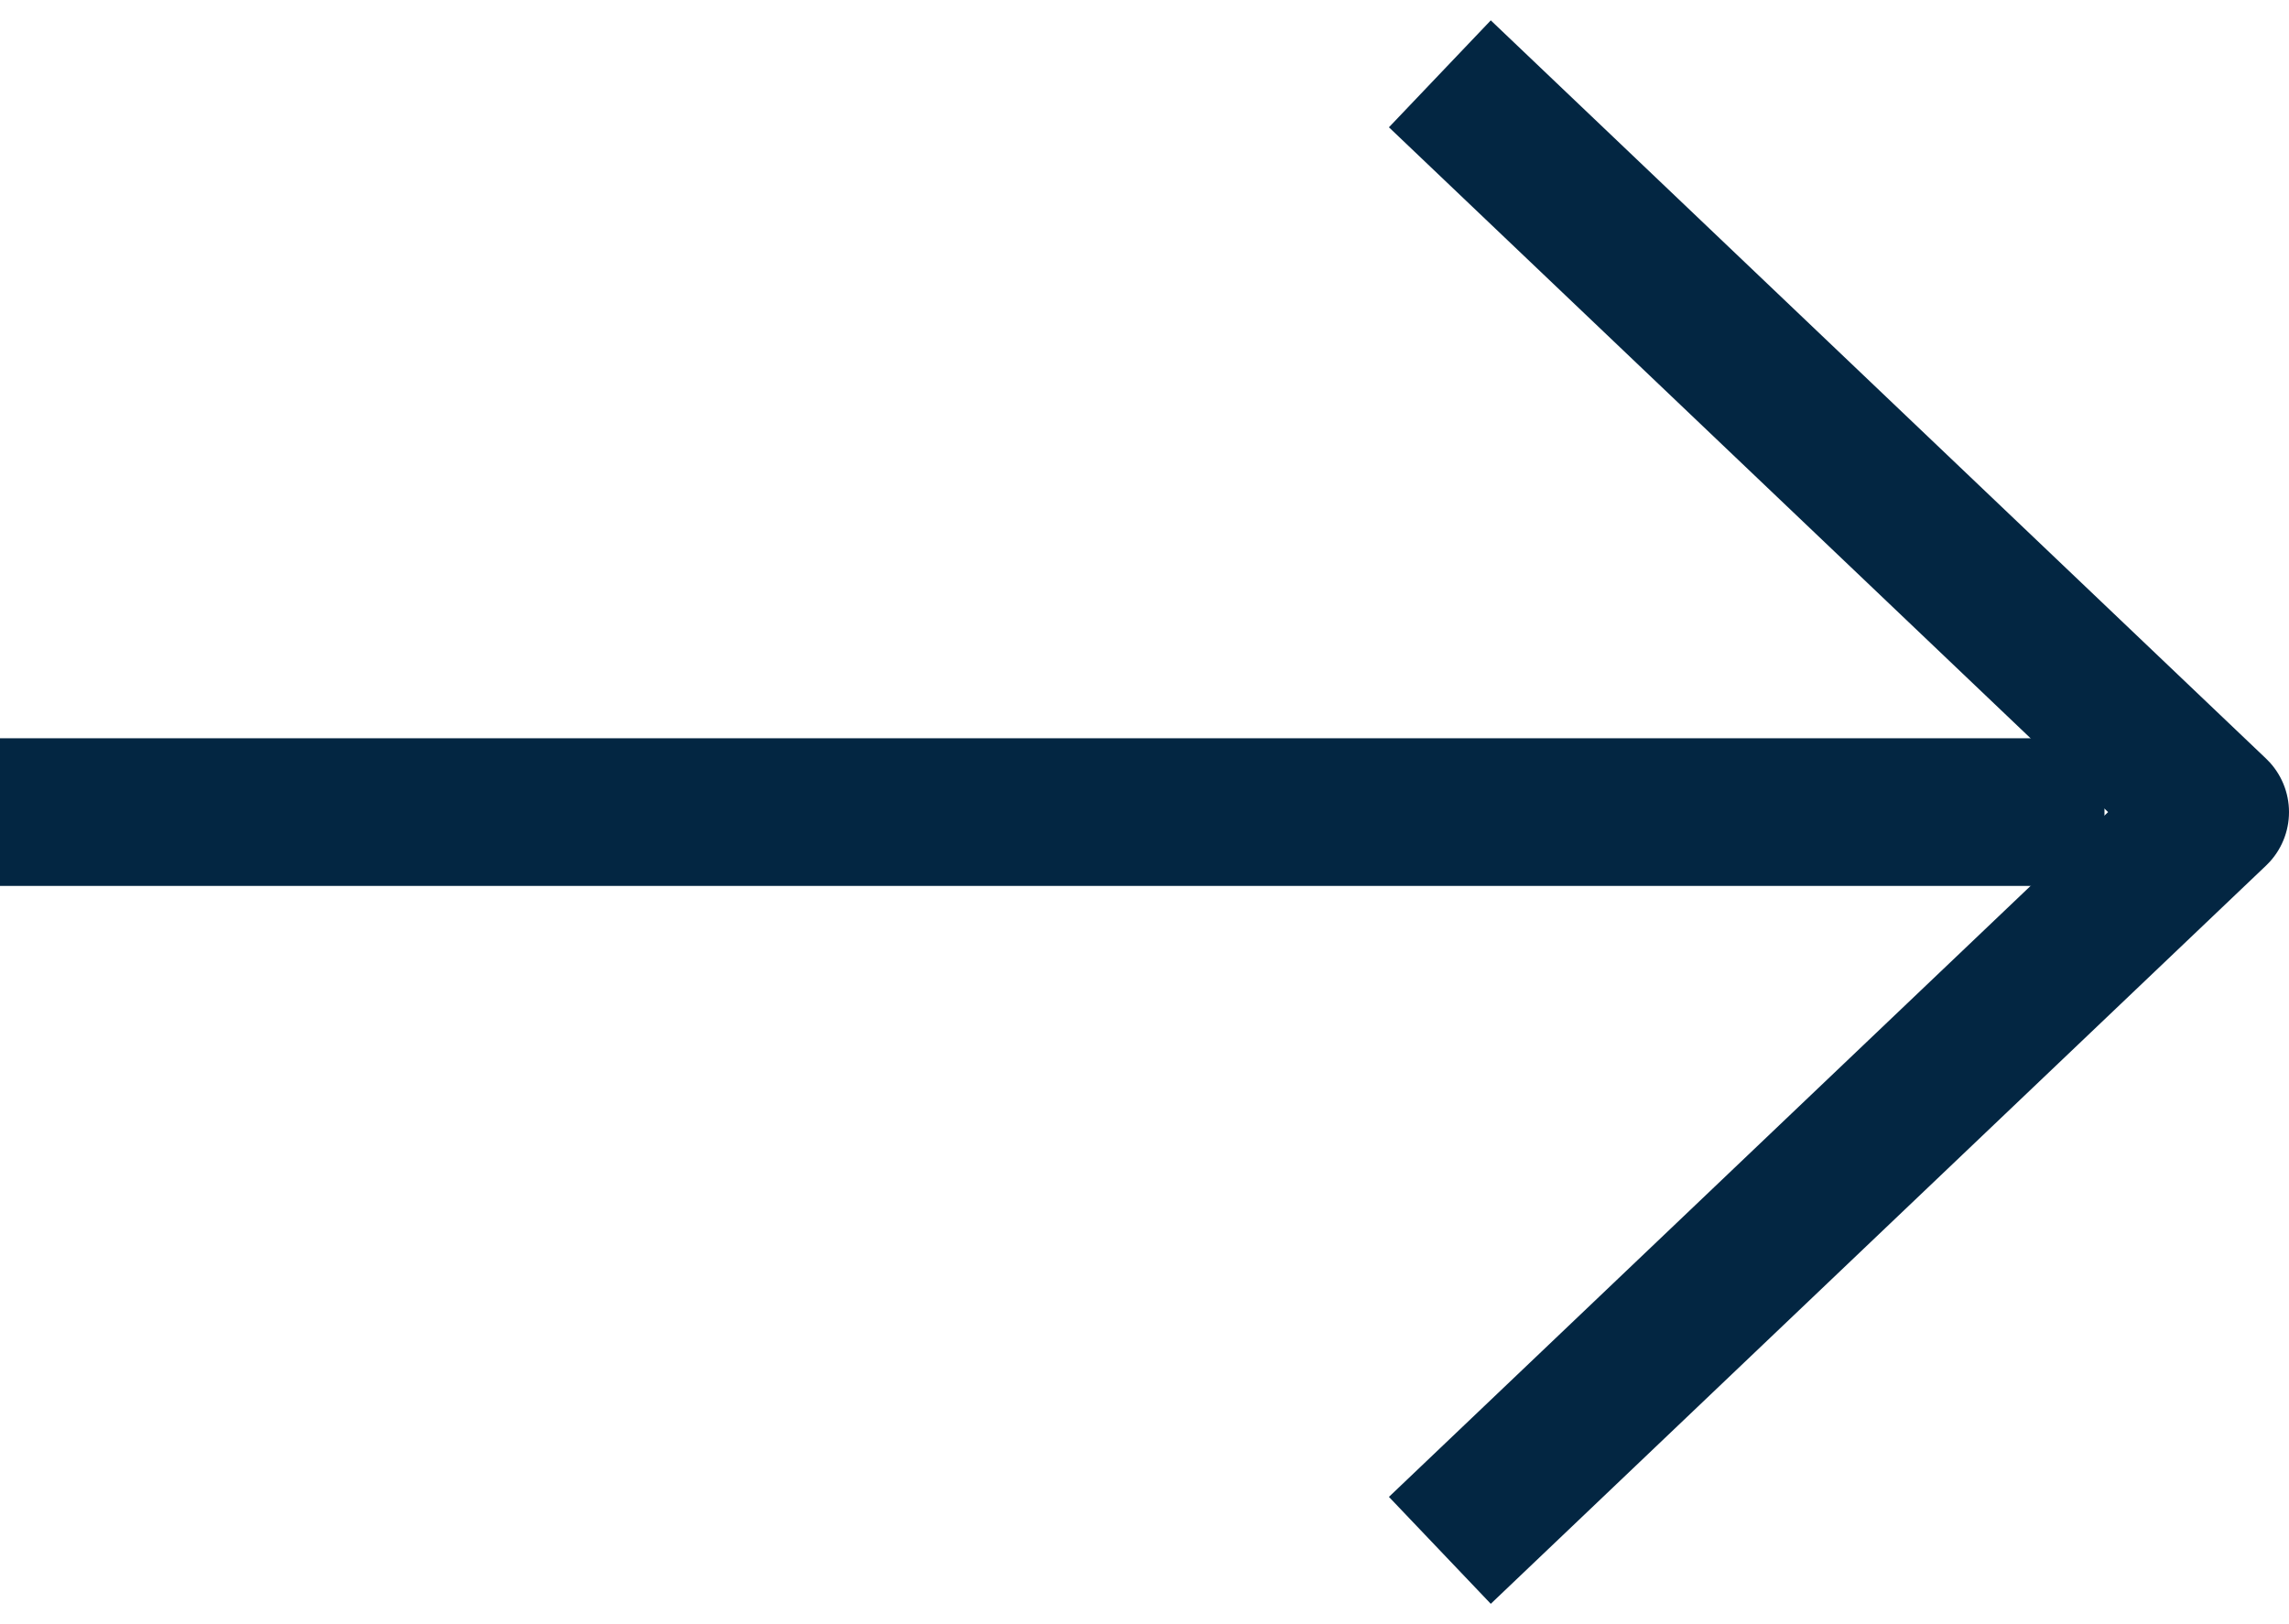 <svg width="31" height="22" viewBox="0 0 31 22" fill="none" xmlns="http://www.w3.org/2000/svg">
<path d="M0 11H28.501" stroke="#032642" stroke-width="2"/>
<path d="M19.5 1L30 11L19.5 21" stroke="#032642" stroke-width="2" stroke-linejoin="round"/>
</svg>

